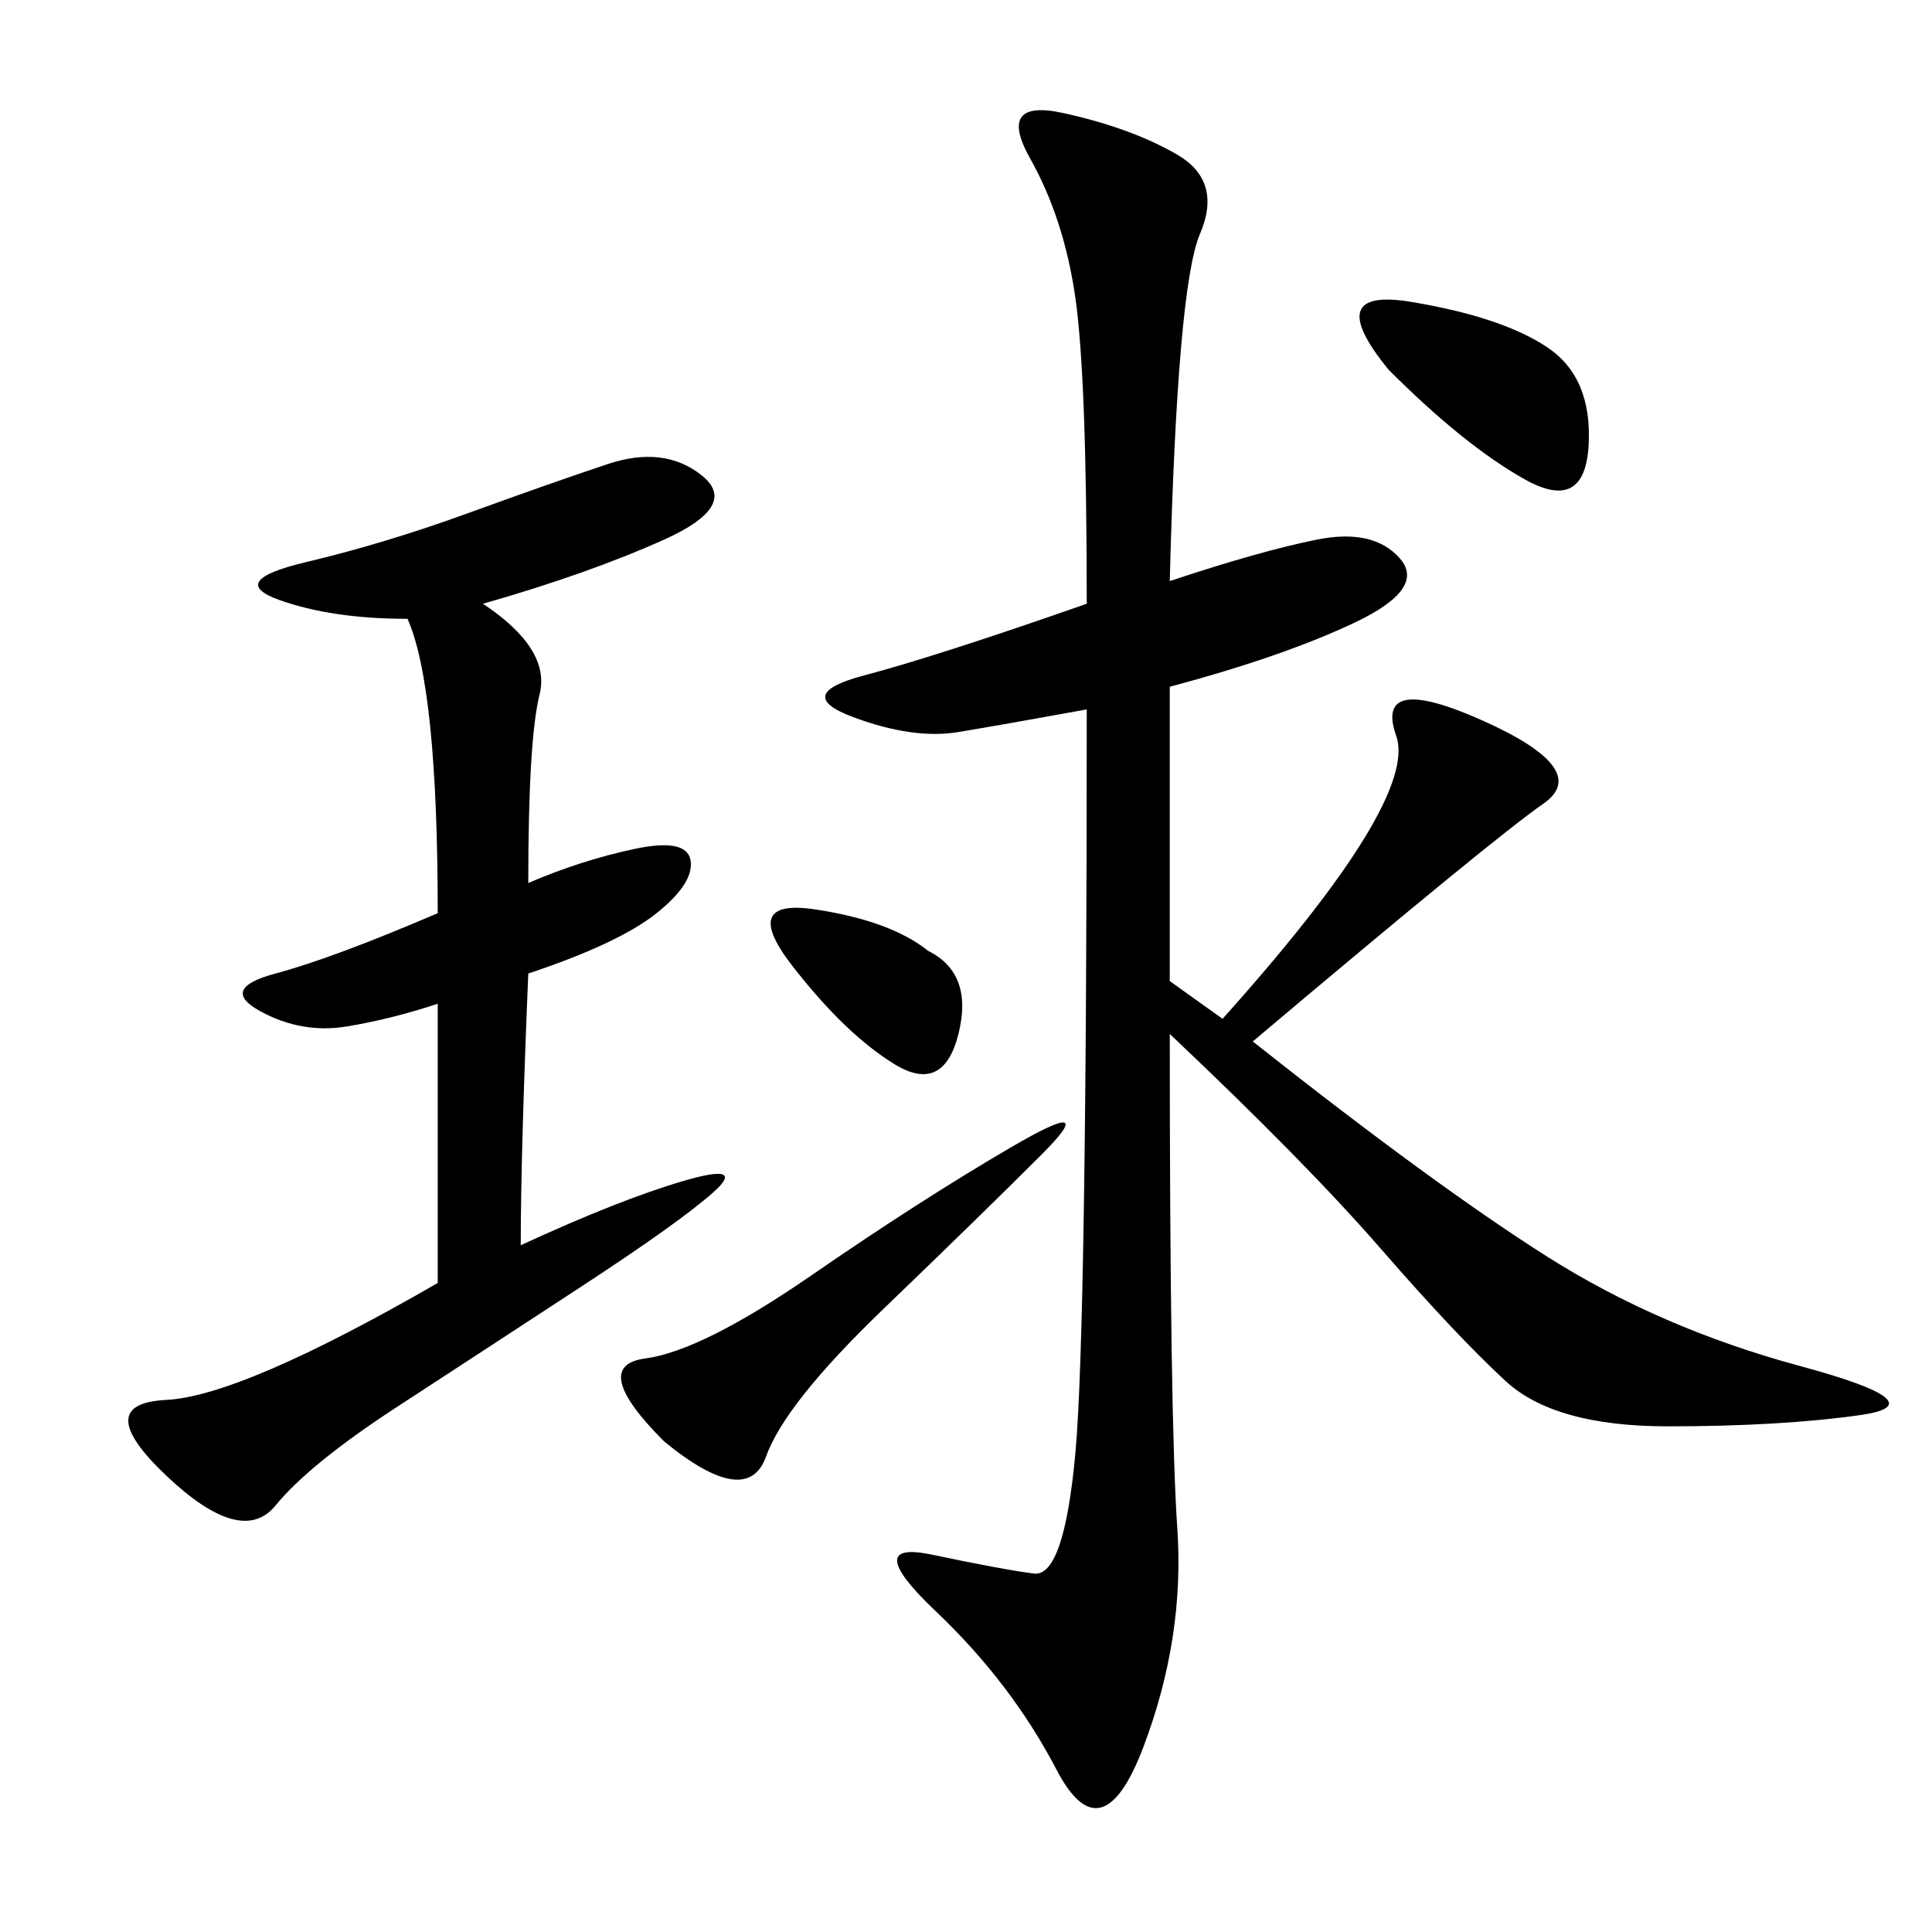 <svg xmlns="http://www.w3.org/2000/svg" xmlns:xlink="http://www.w3.org/1999/xlink" width="300" height="300"><path d="M181.64 90.23Q195.70 85.55 204.49 83.79Q213.28 82.03 217.38 86.72Q221.48 91.41 210.35 96.68Q199.22 101.95 181.64 106.64L181.64 106.64L181.64 152.34L189.84 158.20Q220.31 124.22 216.80 114.26Q213.28 104.30 230.27 111.91Q247.27 119.53 239.65 124.80Q232.03 130.08 194.53 161.72L194.53 161.72Q222.66 183.98 240.23 195.12Q257.81 206.25 279.49 212.11Q301.17 217.97 288.87 219.73Q276.56 221.48 258.98 221.48L258.98 221.48Q241.41 221.48 233.79 214.45Q226.17 207.42 214.45 193.95Q202.73 180.47 181.64 160.55L181.64 160.55Q181.64 220.31 182.81 237.30Q183.98 254.30 177.54 271.29Q171.09 288.28 164.06 274.80Q157.03 261.33 145.31 250.20Q133.59 239.06 144.73 241.41Q155.86 243.75 160.55 244.34Q165.23 244.92 166.99 225.59Q168.75 206.25 168.75 110.16L168.75 110.16Q155.86 112.50 148.83 113.67Q141.80 114.84 132.42 111.33Q123.05 107.81 134.18 104.88Q145.31 101.95 168.75 93.75L168.75 93.75Q168.75 58.59 166.99 46.29Q165.23 33.98 159.96 24.61Q154.69 15.23 165.23 17.58Q175.78 19.92 182.81 24.02Q189.84 28.13 186.33 36.33Q182.81 44.53 181.64 90.23L181.64 90.23ZM75 93.75Q85.55 100.78 83.79 107.81Q82.03 114.84 82.03 137.11L82.03 137.11Q90.23 133.59 98.44 131.84Q106.64 130.08 107.23 133.59Q107.81 137.11 101.95 141.80Q96.09 146.48 82.03 151.17L82.03 151.17Q80.86 179.30 80.86 193.36L80.86 193.36Q96.09 186.33 106.05 183.40Q116.02 180.47 110.74 185.16Q105.47 189.84 90.23 199.80Q75 209.77 61.52 218.55Q48.05 227.34 42.77 233.79Q37.50 240.23 25.78 229.10Q14.06 217.97 25.78 217.38Q37.50 216.80 67.97 199.22L67.97 199.22L67.97 155.86Q60.94 158.20 53.91 159.38Q46.88 160.55 40.43 157.03Q33.98 153.52 42.77 151.17Q51.56 148.83 67.97 141.80L67.97 141.80Q67.97 106.64 63.28 96.09L63.28 96.09Q51.56 96.09 43.36 93.16Q35.16 90.23 47.46 87.30Q59.77 84.38 72.66 79.69Q85.55 75 94.34 72.07Q103.13 69.14 108.98 73.83Q114.84 78.52 103.13 83.79Q91.41 89.06 75 93.75L75 93.75ZM103.13 223.83Q91.41 212.11 100.20 210.94Q108.98 209.77 125.98 198.05Q142.97 186.33 157.03 178.13Q171.09 169.92 161.72 179.30Q152.34 188.67 137.11 203.32Q121.88 217.97 118.95 226.17Q116.02 234.38 103.13 223.83L103.13 223.83ZM215.63 57.42Q205.08 44.53 219.14 46.88Q233.20 49.22 240.23 53.91Q247.27 58.59 246.68 69.14Q246.09 79.69 236.72 74.41Q227.34 69.14 215.63 57.42L215.63 57.42ZM144.14 147.66Q151.17 151.17 148.83 160.55Q146.48 169.92 138.87 165.23Q131.25 160.55 123.05 150Q114.84 139.45 126.56 141.21Q138.28 142.97 144.14 147.66L144.14 147.66Z"/></svg>